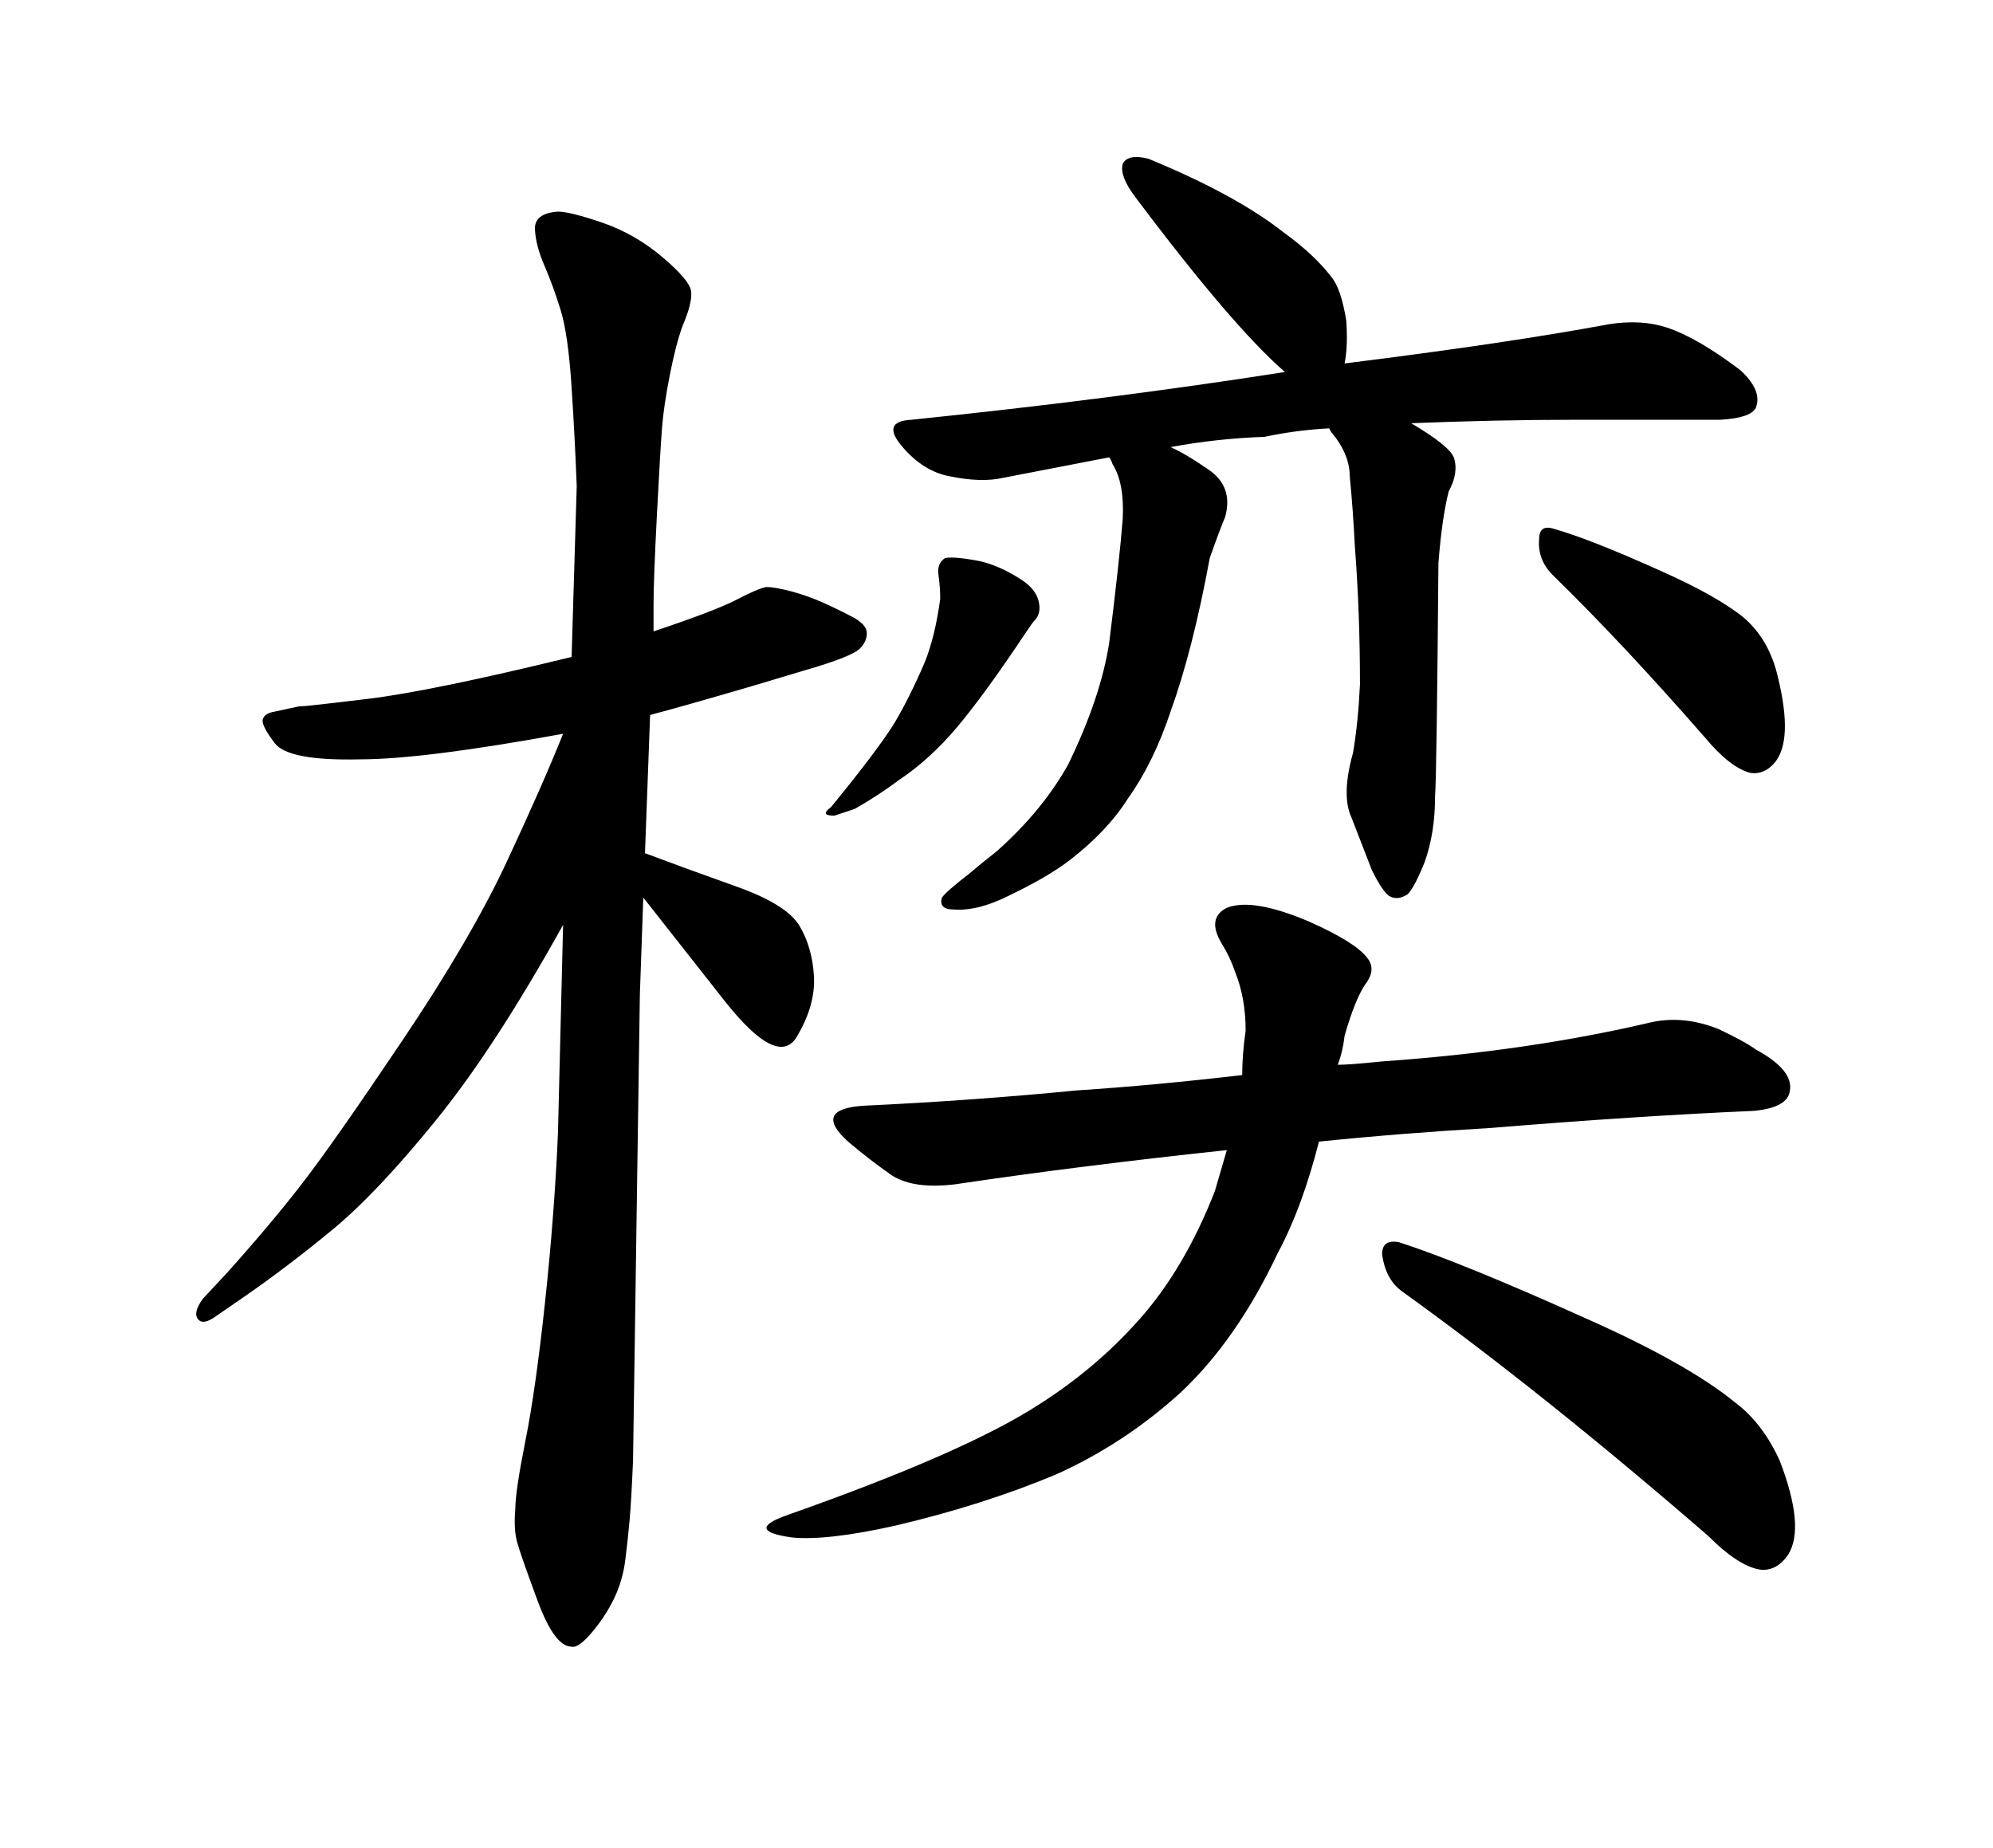 <svg xmlns="http://www.w3.org/2000/svg" xmlns:xlink="http://www.w3.org/1999/xlink" width="342.188" height="317.285"><path d="M161.43 102.83L161.43 102.83Q161.43 100.78 161.13 98.73L161.13 98.73Q160.84 96.68 162.30 95.80L162.30 95.80Q164.06 95.51 168.46 96.39L168.46 96.39Q171.97 97.27 175.49 99.61L175.49 99.61Q178.13 101.37 178.42 103.71L178.42 103.71Q178.71 105.47 177.54 106.64L177.54 106.64Q177.25 106.93 176.07 108.69L176.07 108.69Q169.04 119.24 164.36 124.80L164.36 124.80Q159.67 130.37 154.39 133.89L154.39 133.89Q150.88 136.52 146.78 138.87L146.78 138.87L143.26 140.04Q140.63 140.04 142.68 138.57L142.68 138.57Q150.59 128.91 153.52 124.22L153.52 124.22Q156.15 119.82 158.79 113.67L158.79 113.67Q160.55 109.28 161.43 102.83ZM292.68 126.56L292.68 126.56Q278.61 110.45 266.60 98.73L266.60 98.73Q263.96 96.09 264.26 92.58L264.26 92.58Q264.26 89.94 266.89 90.82L266.89 90.82Q273.05 92.58 284.77 97.85L284.77 97.85Q294.73 102.25 299.41 106.05L299.41 106.05Q303.81 109.86 305.27 116.31L305.27 116.31Q307.91 127.15 304.69 130.96L304.69 130.96Q302.93 133.01 300.59 132.71L300.59 132.71Q297.07 131.84 292.68 126.56ZM208.59 204.49L210.64 197.46Q185.74 200.10 164.06 203.32L164.06 203.32Q157.03 204.20 153.22 201.86L153.22 201.86Q149.41 199.22 145.61 196.00L145.61 196.00Q139.45 190.43 148.24 189.84L148.24 189.84Q166.99 188.96 184.86 187.21L184.86 187.21Q198.34 186.33 213.28 184.57L213.28 184.57Q213.28 181.05 213.87 176.95L213.87 176.95Q213.87 171.39 212.11 166.99L212.11 166.99Q211.23 164.36 209.77 162.01L209.77 162.01Q207.13 157.62 210.64 155.86L210.64 155.86Q215.04 154.10 224.71 158.20L224.71 158.20Q232.62 161.72 234.67 164.36L234.67 164.36Q236.43 166.41 234.38 169.04L234.38 169.04Q232.62 171.68 230.86 177.83L230.86 177.83Q230.57 180.47 229.69 182.81L229.69 182.81Q231.74 182.81 237.30 182.23L237.30 182.23Q262.50 180.47 283.59 175.49L283.59 175.49Q289.16 174.32 295.02 176.66L295.02 176.66Q299.41 178.71 301.46 180.18L301.46 180.18Q307.91 183.69 307.32 187.21L307.32 187.21Q307.03 190.14 301.17 190.72L301.17 190.72Q280.96 191.60 256.05 193.65L256.05 193.65Q240.82 194.53 226.46 196.00L226.46 196.00Q223.54 207.42 219.43 215.04L219.43 215.04Q212.40 229.98 202.73 239.06L202.73 239.06Q193.07 247.85 181.35 253.13L181.35 253.13Q168.75 258.40 153.81 261.91L153.81 261.91Q142.09 264.55 135.94 263.96L135.94 263.96Q127.73 262.79 135.06 260.16L135.06 260.16Q165.82 249.32 178.42 241.11L178.42 241.11Q188.09 234.96 195.41 226.76L195.41 226.76Q203.32 217.97 208.59 204.49L208.59 204.49ZM293.26 263.67L293.26 263.67Q264.84 239.06 240.82 221.78L240.82 221.78Q237.89 219.73 237.30 215.33L237.30 215.33Q237.30 212.70 240.23 213.28L240.23 213.28Q251.07 216.80 271.88 226.17L271.88 226.17Q289.75 234.08 297.95 240.82L297.95 240.82Q302.64 244.34 305.57 250.78L305.57 250.78Q309.96 262.21 307.03 266.89L307.03 266.89Q305.27 269.53 302.64 269.53L302.64 269.53Q298.83 269.24 293.26 263.67ZM156.45 72.07L156.45 72.07Q190.72 68.55 220.61 63.87L220.61 63.87Q211.52 55.96 194.82 33.69L194.82 33.69Q192.19 30.18 192.77 28.13L192.77 28.13Q193.65 26.37 197.17 27.25L197.17 27.25Q212.11 33.40 220.31 39.84L220.31 39.84Q225.59 43.65 228.52 47.46L228.52 47.46Q230.27 49.51 231.15 55.08L231.15 55.08Q231.45 59.47 230.86 62.40L230.86 62.40Q258.98 58.89 276.27 55.66L276.27 55.66Q281.84 54.79 286.23 56.25L286.23 56.25Q291.50 58.01 298.83 63.57L298.83 63.57Q302.64 67.09 301.46 70.02L301.46 70.02Q300.59 71.78 295.31 72.07L295.31 72.07L270.12 72.07Q257.23 72.07 242.29 72.66L242.29 72.66Q248.73 76.46 249.61 78.52L249.61 78.52Q250.49 81.15 248.73 84.38L248.73 84.38Q247.56 89.06 246.97 96.68L246.97 96.68Q246.68 132.71 246.39 136.82L246.39 136.82Q246.39 142.97 244.63 147.95L244.63 147.95Q242.87 152.34 241.70 153.52L241.70 153.52Q239.94 154.69 238.48 153.81L238.48 153.81Q237.30 152.93 235.55 149.41L235.55 149.41L232.03 140.33Q230.27 136.52 232.32 129.20L232.32 129.20Q233.20 123.93 233.50 117.48L233.50 117.48Q233.50 105.18 232.62 93.75L232.62 93.75Q232.32 87.60 231.74 81.74L231.74 81.74Q231.74 77.93 228.52 74.12L228.52 74.12L228.22 73.54Q222.66 73.83 217.09 75L217.09 75Q208.89 75.29 200.98 76.76L200.98 76.76Q203.61 77.93 207.42 80.57L207.42 80.57Q211.82 83.50 210.35 88.77L210.35 88.77Q209.47 90.82 207.71 95.80L207.71 95.80Q204.79 111.62 200.98 122.17L200.98 122.17Q198.05 130.96 193.65 137.11L193.65 137.11Q190.14 142.68 183.69 147.66L183.69 147.66Q179.88 150.59 173.14 153.81L173.14 153.81Q167.87 156.45 163.77 156.15L163.77 156.15Q161.13 156.15 161.72 154.10L161.72 154.10Q162.60 152.93 166.41 150L166.41 150Q168.46 148.24 171.09 146.19L171.09 146.19Q179.00 139.16 183.40 131.25L183.40 131.25Q188.96 119.82 190.43 110.45L190.43 110.45Q192.19 96.39 192.77 89.06L192.77 89.06Q193.07 82.91 191.02 79.69L191.02 79.69Q190.72 78.81 190.43 78.52L190.43 78.52L172.27 82.03Q168.46 82.91 162.89 81.74L162.89 81.74Q158.50 80.86 154.98 76.76L154.98 76.76Q151.17 72.36 156.45 72.07ZM111.62 122.75L111.62 122.75L110.74 146.48Q117.77 149.12 126.42 152.20Q135.06 155.27 137.26 158.94Q139.45 162.60 139.75 167.58Q140.04 172.56 136.82 177.98Q133.59 183.40 124.51 171.97L124.51 171.97L110.45 154.10L109.86 170.80L108.69 250.78Q108.40 257.52 108.11 260.89Q107.81 264.26 107.37 267.77Q106.93 271.29 105.47 274.37Q104.00 277.44 101.66 280.22Q99.32 283.01 98.14 282.71L98.14 282.71Q95.21 282.71 92.29 274.80Q89.36 266.89 88.77 264.70Q88.18 262.50 88.48 258.98L88.48 258.98Q88.48 256.05 90.23 247.27Q91.99 238.48 93.60 223.39Q95.21 208.30 95.80 194.53L95.80 194.53L96.68 158.79Q84.96 179.88 74.85 192.33Q64.75 204.79 57.13 211.08Q49.51 217.38 41.89 222.66L41.89 222.66L37.21 225.88Q34.86 227.64 33.98 226.46Q33.11 225.29 34.86 222.95L34.86 222.95L38.96 218.55Q46.58 210.06 52.00 203.03Q57.42 196.00 69.14 178.56Q80.86 161.13 87.01 147.95Q93.16 134.77 96.68 125.98L96.68 125.98Q72.66 130.37 61.82 130.37L61.82 130.37Q49.51 130.66 47.17 127.59Q44.82 124.51 45.12 123.49Q45.41 122.46 47.17 122.17L47.17 122.17L51.27 121.29Q52.44 121.29 63.28 119.97Q74.12 118.65 98.14 112.79L98.14 112.79L99.02 83.50Q98.73 75.59 98.14 66.50Q97.56 57.42 96.24 53.17Q94.92 48.93 93.46 45.56Q91.99 42.19 91.85 39.40Q91.70 36.62 95.80 36.33L95.80 36.33Q97.85 36.33 103.42 38.23Q108.98 40.14 113.67 44.09Q118.36 48.05 118.65 49.95Q118.95 51.86 117.19 55.96L117.19 55.96Q116.02 59.18 114.99 64.45Q113.96 69.73 113.67 73.39Q113.38 77.05 112.79 88.33Q112.21 99.61 112.21 103.71L112.21 103.71L112.21 108.40Q122.75 104.88 126.42 102.98Q130.08 101.07 131.54 100.78L131.54 100.78Q133.01 100.78 135.79 101.51Q138.57 102.25 141.21 103.42Q143.85 104.59 146.34 105.91Q148.83 107.23 148.83 108.69Q148.83 110.16 147.66 111.33L147.66 111.33Q146.19 112.79 137.99 115.14L137.99 115.14L129.20 117.77Q117.19 121.29 111.62 122.75Z"/></svg>